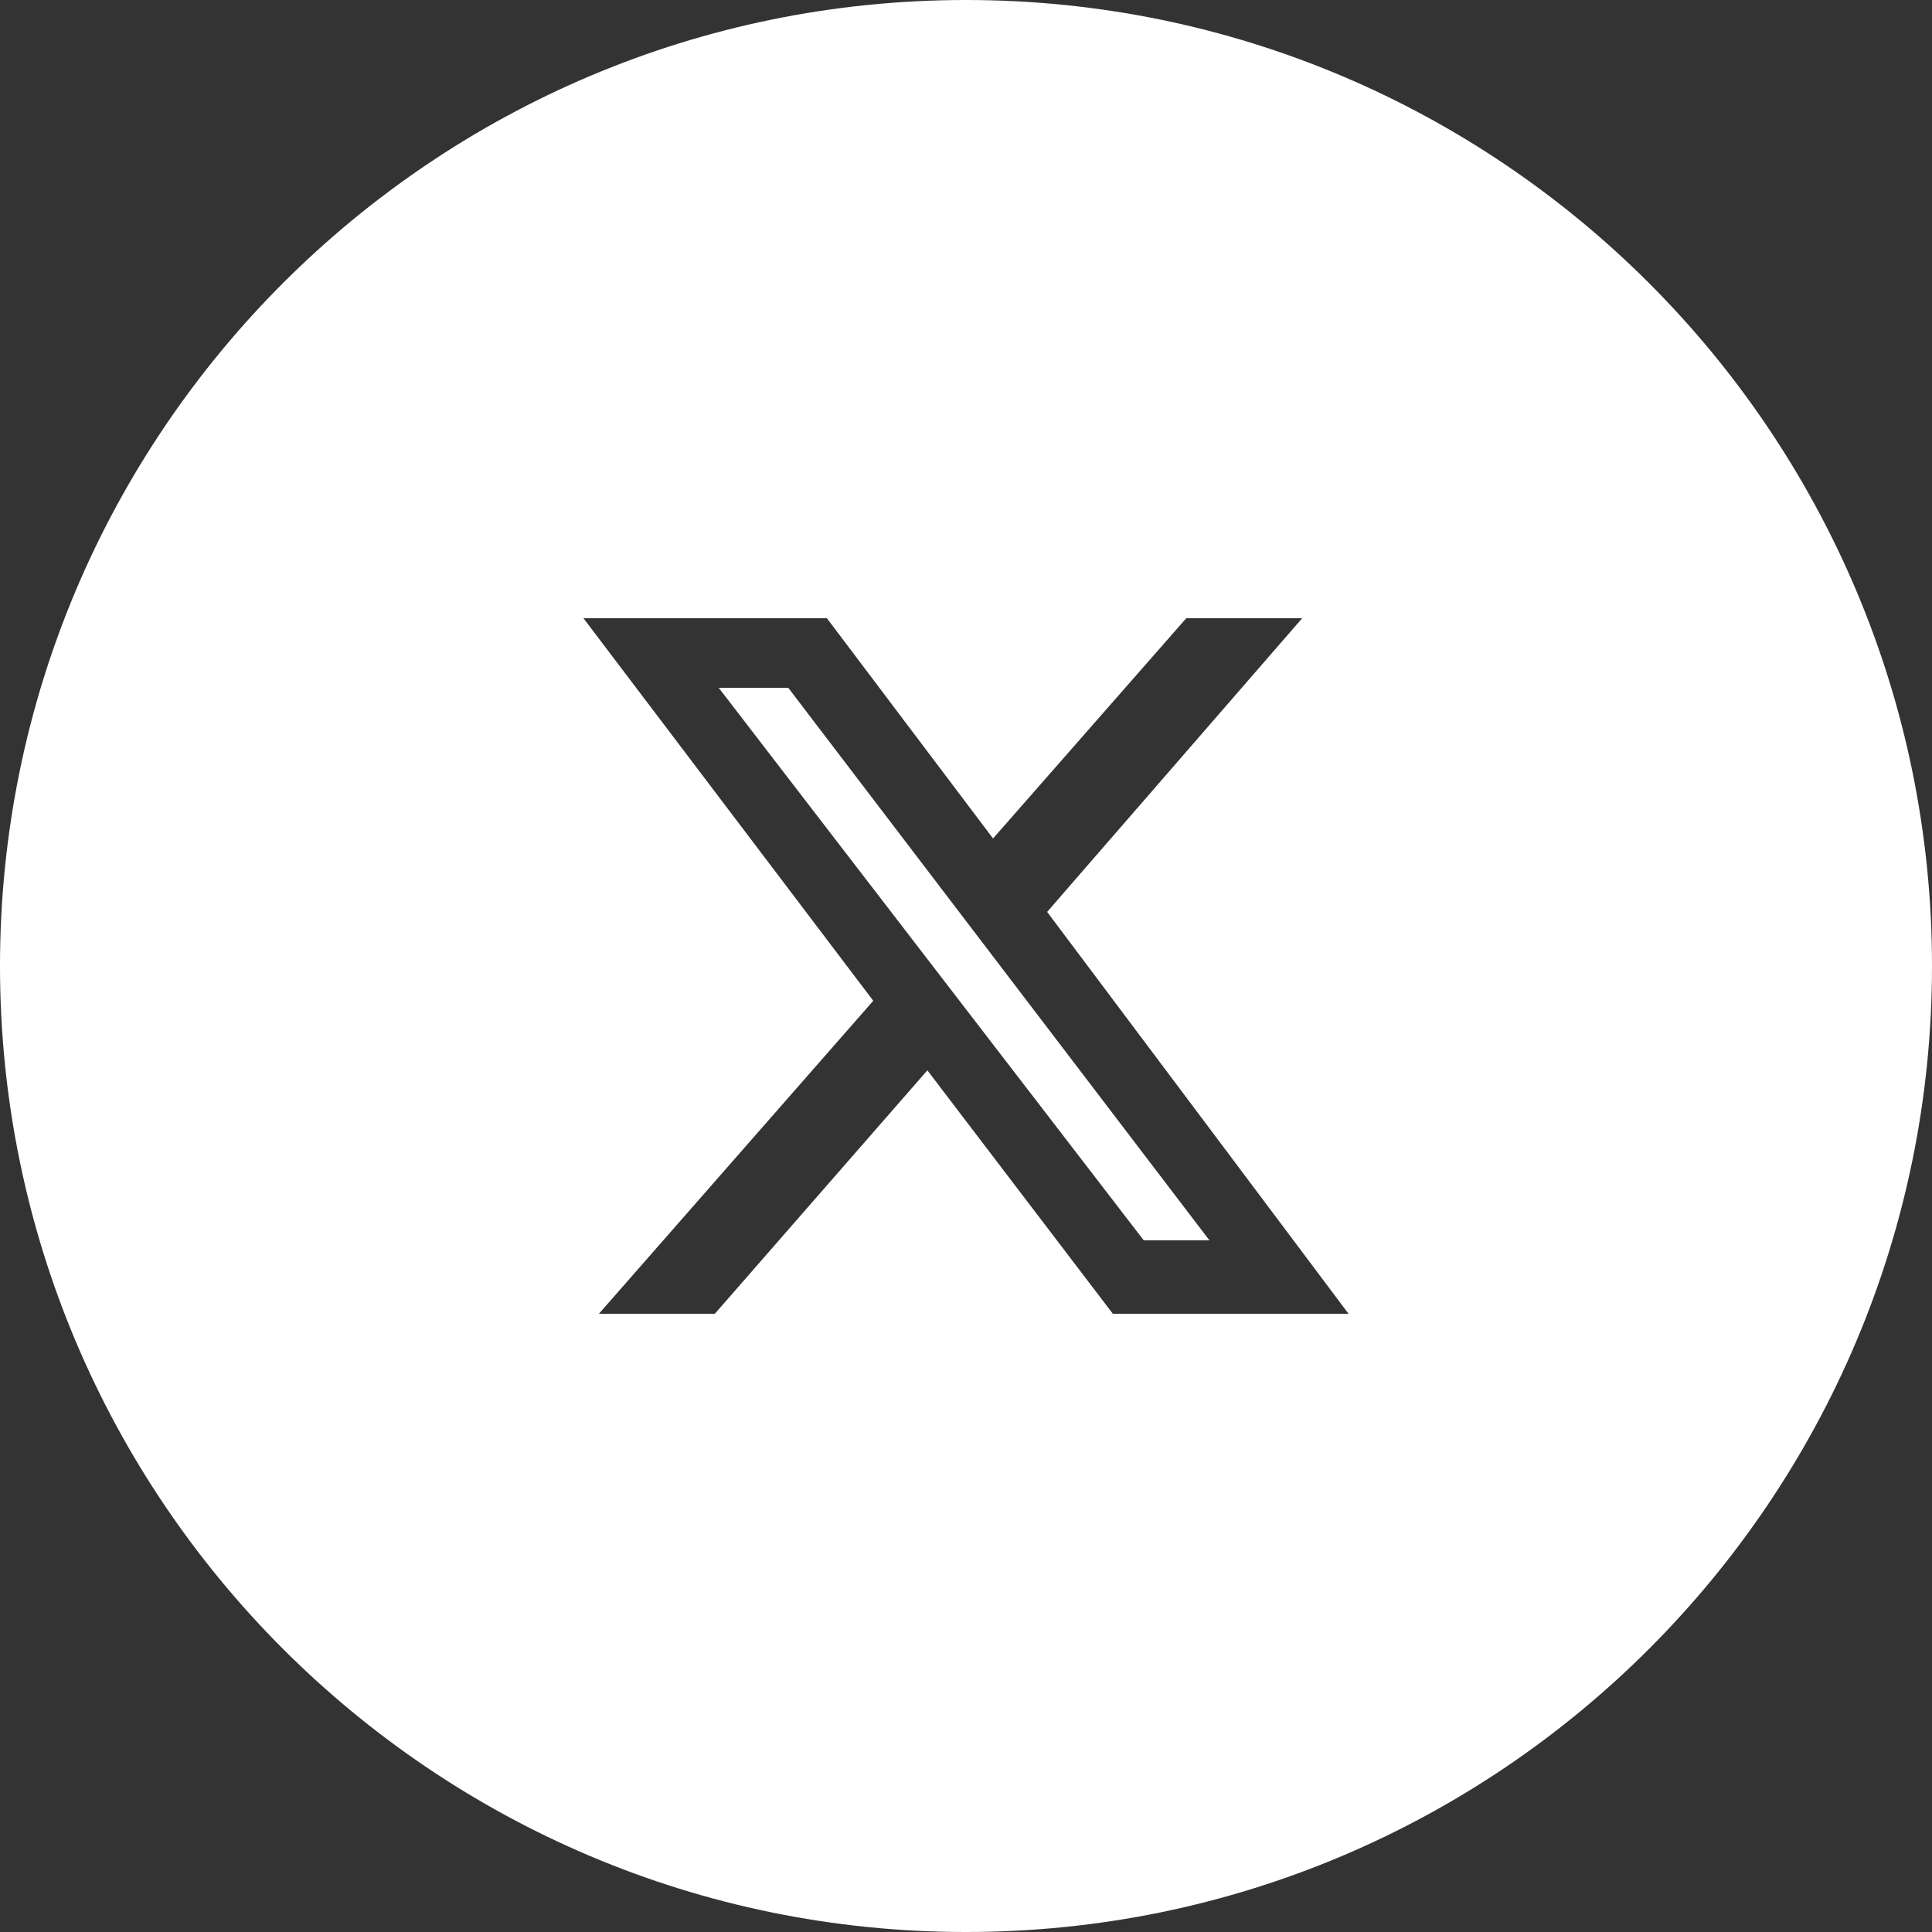 <?xml version="1.0" encoding="utf-8"?>
<!-- Generator: Adobe Illustrator 28.2.0, SVG Export Plug-In . SVG Version: 6.00 Build 0)  -->
<svg version="1.1" id="Layer_1" xmlns="http://www.w3.org/2000/svg" xmlns:xlink="http://www.w3.org/1999/xlink" x="0px" y="0px"
	 viewBox="0 0 50 50" style="enable-background:new 0 0 50 50;" xml:space="preserve">
<rect x="0" y="0" width="50" height="50" fill="#333333" stroke="none"/>
<style type="text/css">
	.st0{fill:none;}
	.st1{fill-rule:evenodd;clip-rule:evenodd;fill:#FFFFFF;}
</style>
<rect x="0.2" y="0.2" class="st0" width="50" height="50"/>
<g>
	<polygon class="st1" points="18.6,17.8 29.6,32.1 31.3,32.1 20.4,17.8 	"/>
	<path class="st1" d="M25,0C11.2,0,0,11.2,0,25c0,13.8,11.2,25,25,25s25-11.2,25-25C50,11.2,38.8,0,25,0z M28.8,34L24,27.7L18.5,34
		h-3l7.1-8.1L15.1,16h6.3l4.3,5.7l5-5.7h3l-6.6,7.6L34.9,34H28.8z"/>
</g>
</svg>
